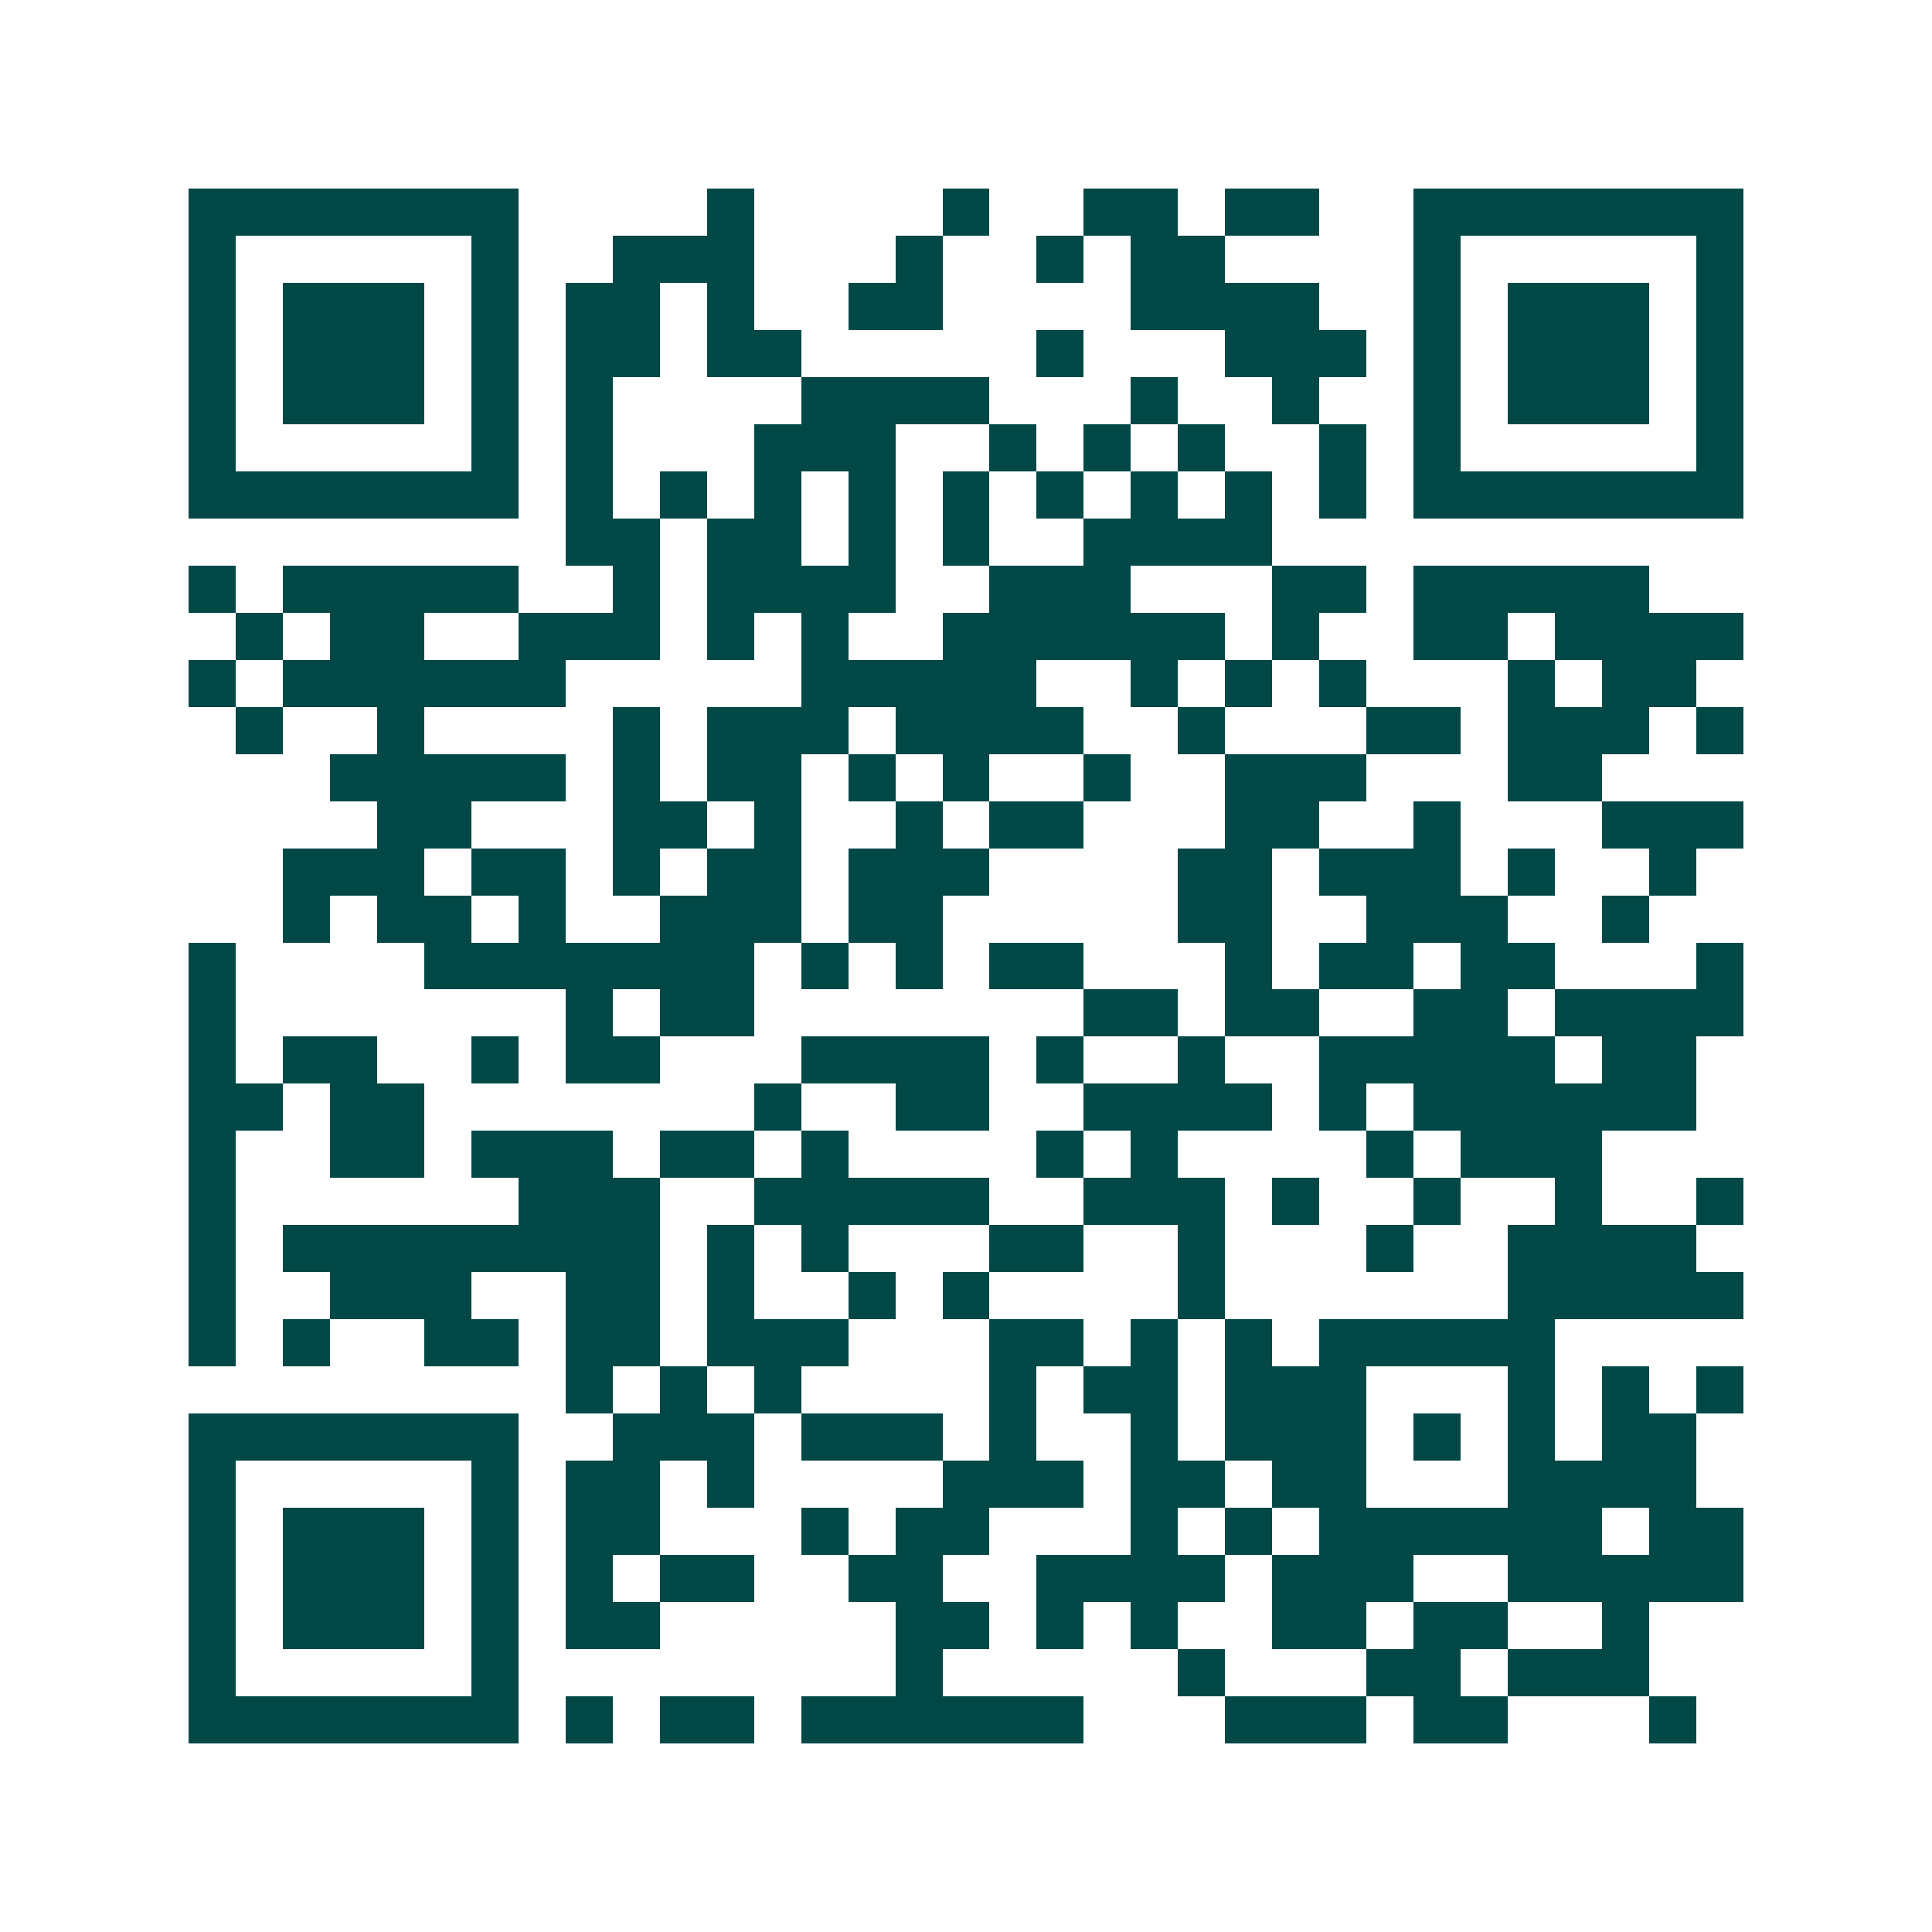 <svg xmlns="http://www.w3.org/2000/svg" width="200" height="200" viewBox="0 0 41 41" shape-rendering="crispEdges"><path fill="#ffffff" d="M0 0h41v41H0z"/><path stroke="#014847" d="M4 4.5h7m4 0h1m4 0h1m2 0h2m1 0h2m2 0h7M4 5.5h1m5 0h1m2 0h3m3 0h1m2 0h1m1 0h2m4 0h1m5 0h1M4 6.5h1m1 0h3m1 0h1m1 0h2m1 0h1m2 0h2m4 0h4m2 0h1m1 0h3m1 0h1M4 7.5h1m1 0h3m1 0h1m1 0h2m1 0h2m5 0h1m3 0h3m1 0h1m1 0h3m1 0h1M4 8.5h1m1 0h3m1 0h1m1 0h1m4 0h4m3 0h1m2 0h1m2 0h1m1 0h3m1 0h1M4 9.5h1m5 0h1m1 0h1m3 0h3m2 0h1m1 0h1m1 0h1m2 0h1m1 0h1m5 0h1M4 10.5h7m1 0h1m1 0h1m1 0h1m1 0h1m1 0h1m1 0h1m1 0h1m1 0h1m1 0h1m1 0h7M12 11.5h2m1 0h2m1 0h1m1 0h1m2 0h4M4 12.5h1m1 0h5m2 0h1m1 0h4m2 0h3m3 0h2m1 0h5M5 13.5h1m1 0h2m2 0h3m1 0h1m1 0h1m2 0h6m1 0h1m2 0h2m1 0h4M4 14.5h1m1 0h6m5 0h5m2 0h1m1 0h1m1 0h1m3 0h1m1 0h2M5 15.5h1m2 0h1m4 0h1m1 0h3m1 0h4m2 0h1m3 0h2m1 0h3m1 0h1M7 16.5h5m1 0h1m1 0h2m1 0h1m1 0h1m2 0h1m2 0h3m3 0h2M8 17.5h2m3 0h2m1 0h1m2 0h1m1 0h2m3 0h2m2 0h1m3 0h3M6 18.5h3m1 0h2m1 0h1m1 0h2m1 0h3m4 0h2m1 0h3m1 0h1m2 0h1M6 19.5h1m1 0h2m1 0h1m2 0h3m1 0h2m5 0h2m2 0h3m2 0h1M4 20.5h1m4 0h7m1 0h1m1 0h1m1 0h2m3 0h1m1 0h2m1 0h2m3 0h1M4 21.5h1m7 0h1m1 0h2m7 0h2m1 0h2m2 0h2m1 0h4M4 22.5h1m1 0h2m2 0h1m1 0h2m3 0h4m1 0h1m2 0h1m2 0h5m1 0h2M4 23.5h2m1 0h2m7 0h1m2 0h2m2 0h4m1 0h1m1 0h6M4 24.5h1m2 0h2m1 0h3m1 0h2m1 0h1m4 0h1m1 0h1m4 0h1m1 0h3M4 25.5h1m6 0h3m2 0h5m2 0h3m1 0h1m2 0h1m2 0h1m2 0h1M4 26.5h1m1 0h8m1 0h1m1 0h1m3 0h2m2 0h1m3 0h1m2 0h4M4 27.5h1m2 0h3m2 0h2m1 0h1m2 0h1m1 0h1m4 0h1m6 0h5M4 28.5h1m1 0h1m2 0h2m1 0h2m1 0h3m3 0h2m1 0h1m1 0h1m1 0h5M12 29.5h1m1 0h1m1 0h1m4 0h1m1 0h2m1 0h3m3 0h1m1 0h1m1 0h1M4 30.5h7m2 0h3m1 0h3m1 0h1m2 0h1m1 0h3m1 0h1m1 0h1m1 0h2M4 31.5h1m5 0h1m1 0h2m1 0h1m4 0h3m1 0h2m1 0h2m3 0h4M4 32.5h1m1 0h3m1 0h1m1 0h2m3 0h1m1 0h2m3 0h1m1 0h1m1 0h6m1 0h2M4 33.5h1m1 0h3m1 0h1m1 0h1m1 0h2m2 0h2m2 0h4m1 0h3m2 0h5M4 34.5h1m1 0h3m1 0h1m1 0h2m5 0h2m1 0h1m1 0h1m2 0h2m1 0h2m2 0h1M4 35.5h1m5 0h1m8 0h1m5 0h1m3 0h2m1 0h3M4 36.5h7m1 0h1m1 0h2m1 0h6m3 0h3m1 0h2m3 0h1"/></svg>
